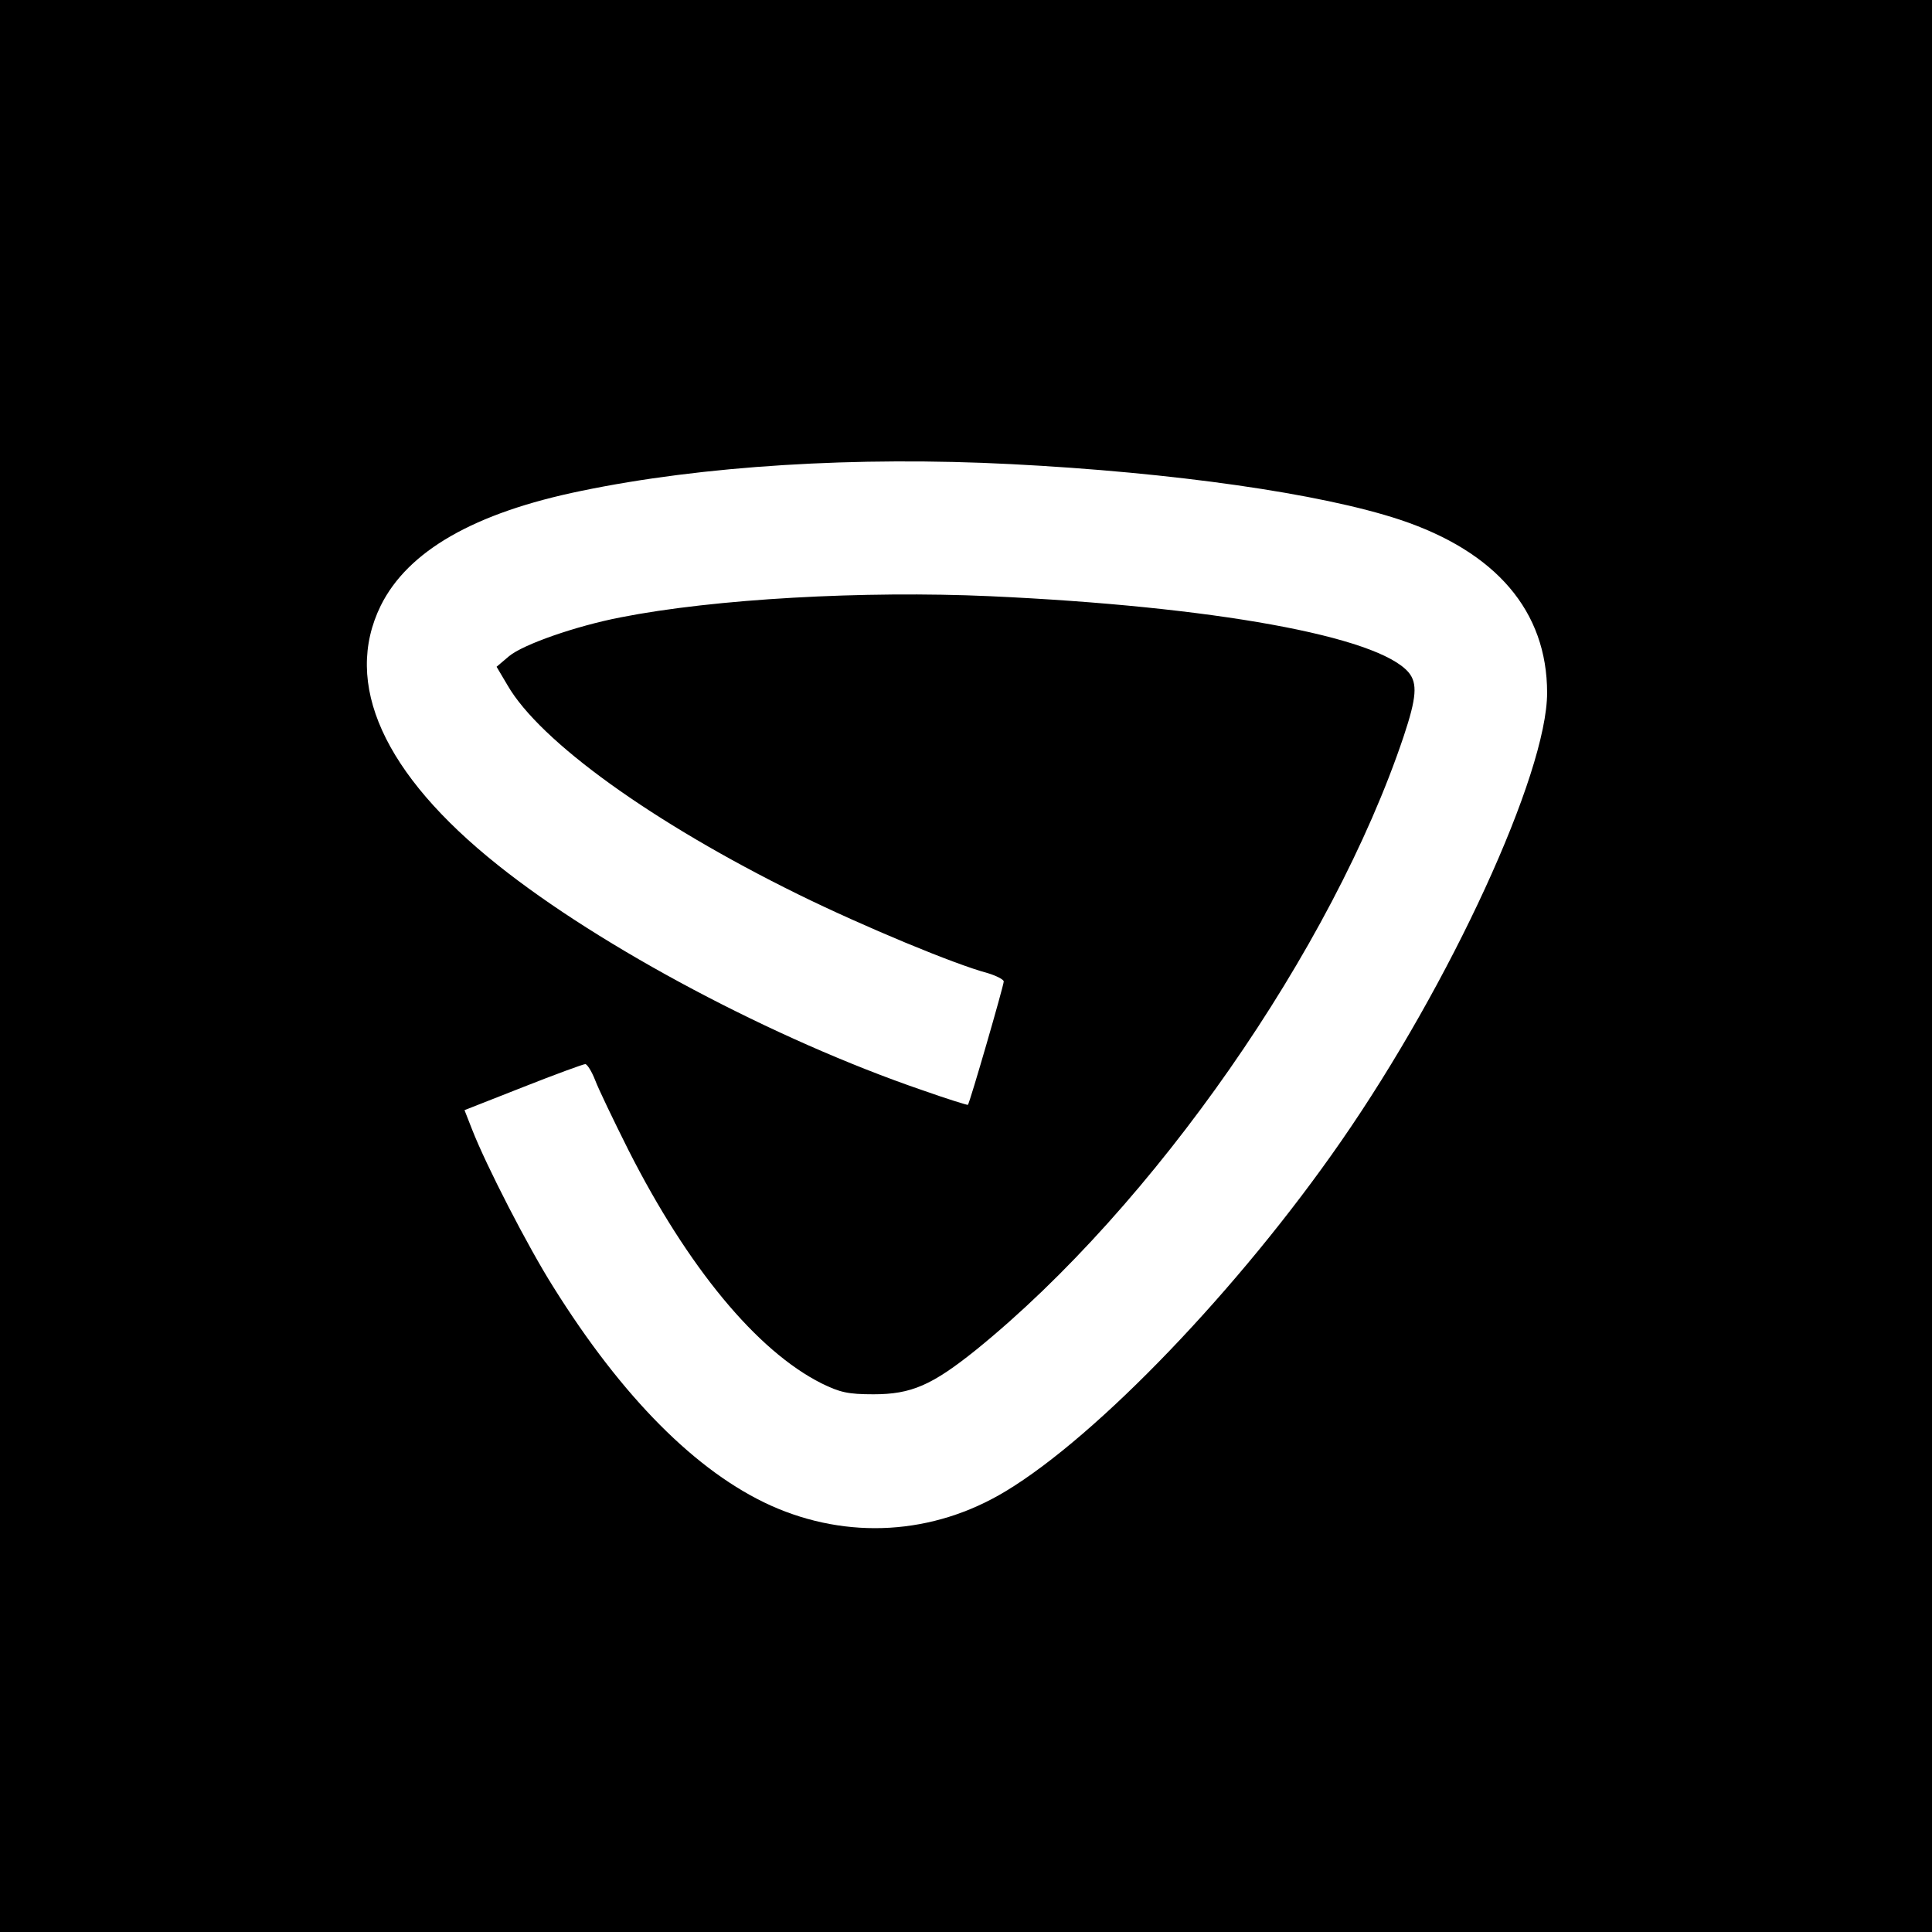 <?xml version="1.0" standalone="no"?>
<!DOCTYPE svg PUBLIC "-//W3C//DTD SVG 20010904//EN"
 "http://www.w3.org/TR/2001/REC-SVG-20010904/DTD/svg10.dtd">
<svg version="1.0" xmlns="http://www.w3.org/2000/svg"
 width="512pt" height="512pt" viewBox="0 0 512 512"
 preserveAspectRatio="xMidYMid meet">
<g transform="translate(0,512) scale(0.1,-0.1)"
fill="#000000" stroke="none">
<path d="M0 2560 l0 -2560 2560 0 2560 0 0 2560 0 2560 -2560 0 -2560 0 0
-2560z m2680 1330 c431 -22 820 -78 1029 -147 256 -85 391 -243 391 -459 0
-214 -256 -771 -547 -1190 -269 -388 -644 -779 -888 -926 -192 -116 -419 -129
-622 -38 -197 89 -394 287 -577 580 -67 106 -178 322 -215 417 l-20 51 155 61
c86 34 160 61 165 61 5 0 17 -19 26 -42 9 -24 49 -107 88 -185 158 -312 341
-533 512 -619 49 -24 70 -29 138 -29 100 0 155 24 272 118 470 381 944 1062
1133 1626 34 102 37 140 13 169 -81 96 -518 175 -1109 202 -335 15 -731 -7
-979 -56 -119 -23 -259 -72 -296 -103 l-33 -28 29 -49 c86 -149 384 -364 770
-554 175 -86 416 -186 503 -209 23 -7 42 -17 42 -22 0 -11 -90 -322 -95 -327
-1 -1 -56 16 -121 39 -391 134 -851 378 -1124 596 -304 242 -412 482 -311 688
72 145 248 246 531 304 322 67 730 92 1140 71z"/>
</g>
</svg>
